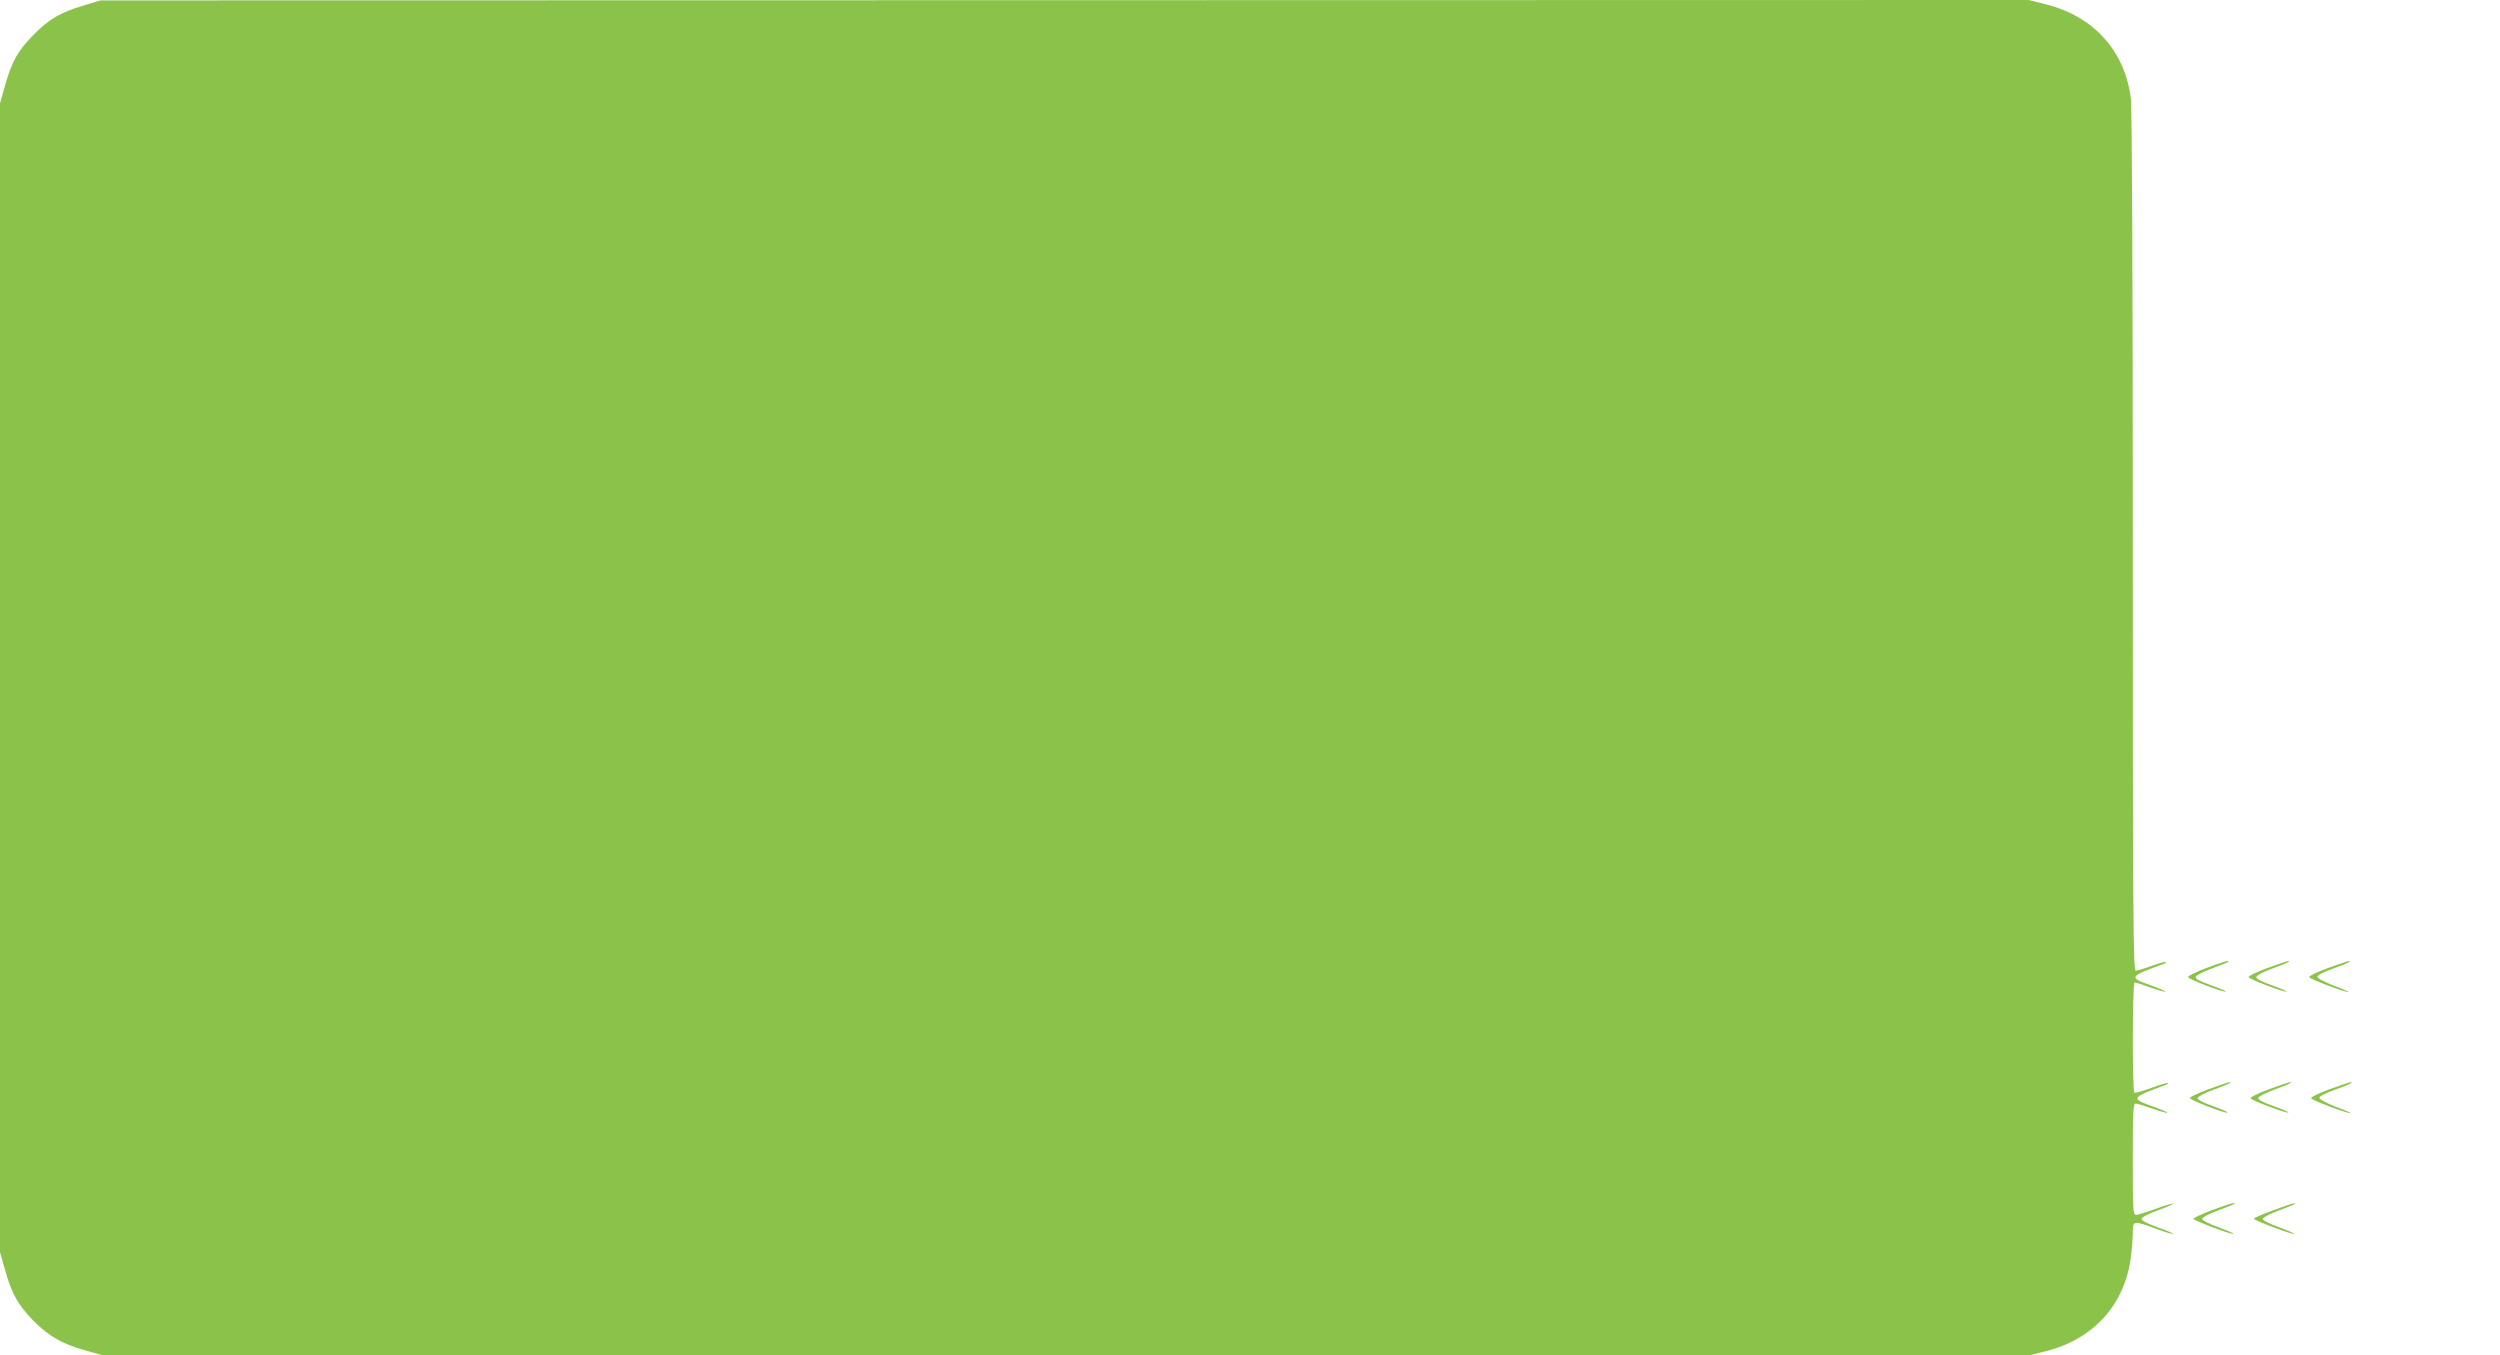<?xml version="1.0" standalone="no"?>
<!DOCTYPE svg PUBLIC "-//W3C//DTD SVG 20010904//EN"
 "http://www.w3.org/TR/2001/REC-SVG-20010904/DTD/svg10.dtd">
<svg version="1.0" xmlns="http://www.w3.org/2000/svg"
 width="1280pt" height="694pt" viewBox="0 0 1280 694"
 preserveAspectRatio="xMidYMid meet">
<g transform="translate(0,694) scale(0.1,-0.1)"
fill="#8bc34a" stroke="none">
<path d="M425 6911 c-116 -35 -175 -69 -255 -151 -78 -79 -110 -136 -144 -257
l-26 -92 0 -2941 0 -2941 26 -92 c34 -121 66 -178 144 -258 80 -81 148 -120
267 -153 l92 -26 4929 0 4929 0 84 21 c247 61 407 237 439 482 5 40 10 96 10
125 0 63 2 64 118 21 46 -17 86 -29 88 -26 3 2 -33 17 -78 33 -50 18 -83 34
-83 43 0 8 33 26 83 44 45 16 80 32 78 34 -2 3 -42 -9 -88 -26 -47 -17 -92
-31 -101 -31 -16 0 -17 25 -17 285 0 241 2 285 14 285 8 0 47 -12 86 -26 40
-14 74 -24 76 -21 3 2 -32 17 -76 33 -113 39 -109 45 69 109 8 3 12 7 9 10 -2
2 -39 -9 -83 -25 -43 -16 -82 -27 -87 -24 -11 7 -10 564 1 564 6 0 42 -12 81
-26 40 -14 74 -24 76 -21 3 2 -32 17 -76 33 -113 39 -109 45 69 109 8 3 12 7
10 10 -3 2 -35 -7 -72 -20 -37 -14 -74 -25 -82 -25 -13 0 -15 282 -15 2198 0
1297 -4 2226 -10 2269 -32 245 -192 421 -439 482 l-84 21 -4936 -1 -4936 -1
-90 -27z"/>
<path d="M11292 1982 c-51 -19 -91 -39 -89 -45 3 -11 178 -78 192 -74 5 2 -28
16 -73 32 -57 20 -82 33 -80 43 2 8 39 27 82 43 43 16 81 31 84 34 12 12 -29
0 -116 -33z"/>
<path d="M11607 1983 c-54 -20 -96 -40 -94 -46 3 -11 187 -80 194 -74 2 3 -32
17 -77 33 -53 19 -80 34 -78 42 2 8 39 27 82 43 75 27 101 40 80 38 -5 0 -53
-16 -107 -36z"/>
<path d="M11917 1983 c-54 -20 -96 -40 -94 -46 3 -10 180 -77 201 -76 6 0 -27
15 -74 32 -48 19 -85 38 -85 46 0 8 33 25 78 41 71 25 104 41 81 39 -5 0 -53
-17 -107 -36z"/>
<path d="M11307 1363 c-54 -20 -96 -40 -95 -45 4 -12 178 -79 193 -75 5 2 -28
17 -73 33 -54 19 -82 34 -80 42 2 8 39 27 82 43 75 27 101 40 80 38 -5 0 -53
-16 -107 -36z"/>
<path d="M11617 1363 c-54 -20 -96 -40 -94 -46 3 -11 187 -80 194 -73 2 2 -32
17 -77 33 -52 18 -79 33 -78 42 2 7 39 26 82 42 75 27 101 40 80 38 -5 0 -53
-16 -107 -36z"/>
<path d="M11927 1363 c-54 -20 -96 -40 -94 -46 3 -10 180 -77 201 -76 6 0 -27
15 -74 32 -48 19 -85 38 -85 46 0 8 33 25 78 41 71 25 104 41 81 39 -5 0 -53
-17 -107 -36z"/>
<path d="M11323 743 c-51 -19 -93 -39 -93 -43 0 -9 199 -84 206 -77 2 2 -33
17 -78 34 -47 16 -83 35 -83 42 0 8 36 27 80 43 44 16 81 31 84 34 11 11 -32
-1 -116 -33z"/>
<path d="M11638 743 c-54 -19 -98 -39 -98 -43 0 -8 200 -84 206 -77 2 2 -33
17 -78 34 -46 16 -83 35 -83 42 0 7 36 26 79 42 75 27 101 40 80 38 -5 0 -53
-16 -106 -36z"/>
</g>
</svg>
